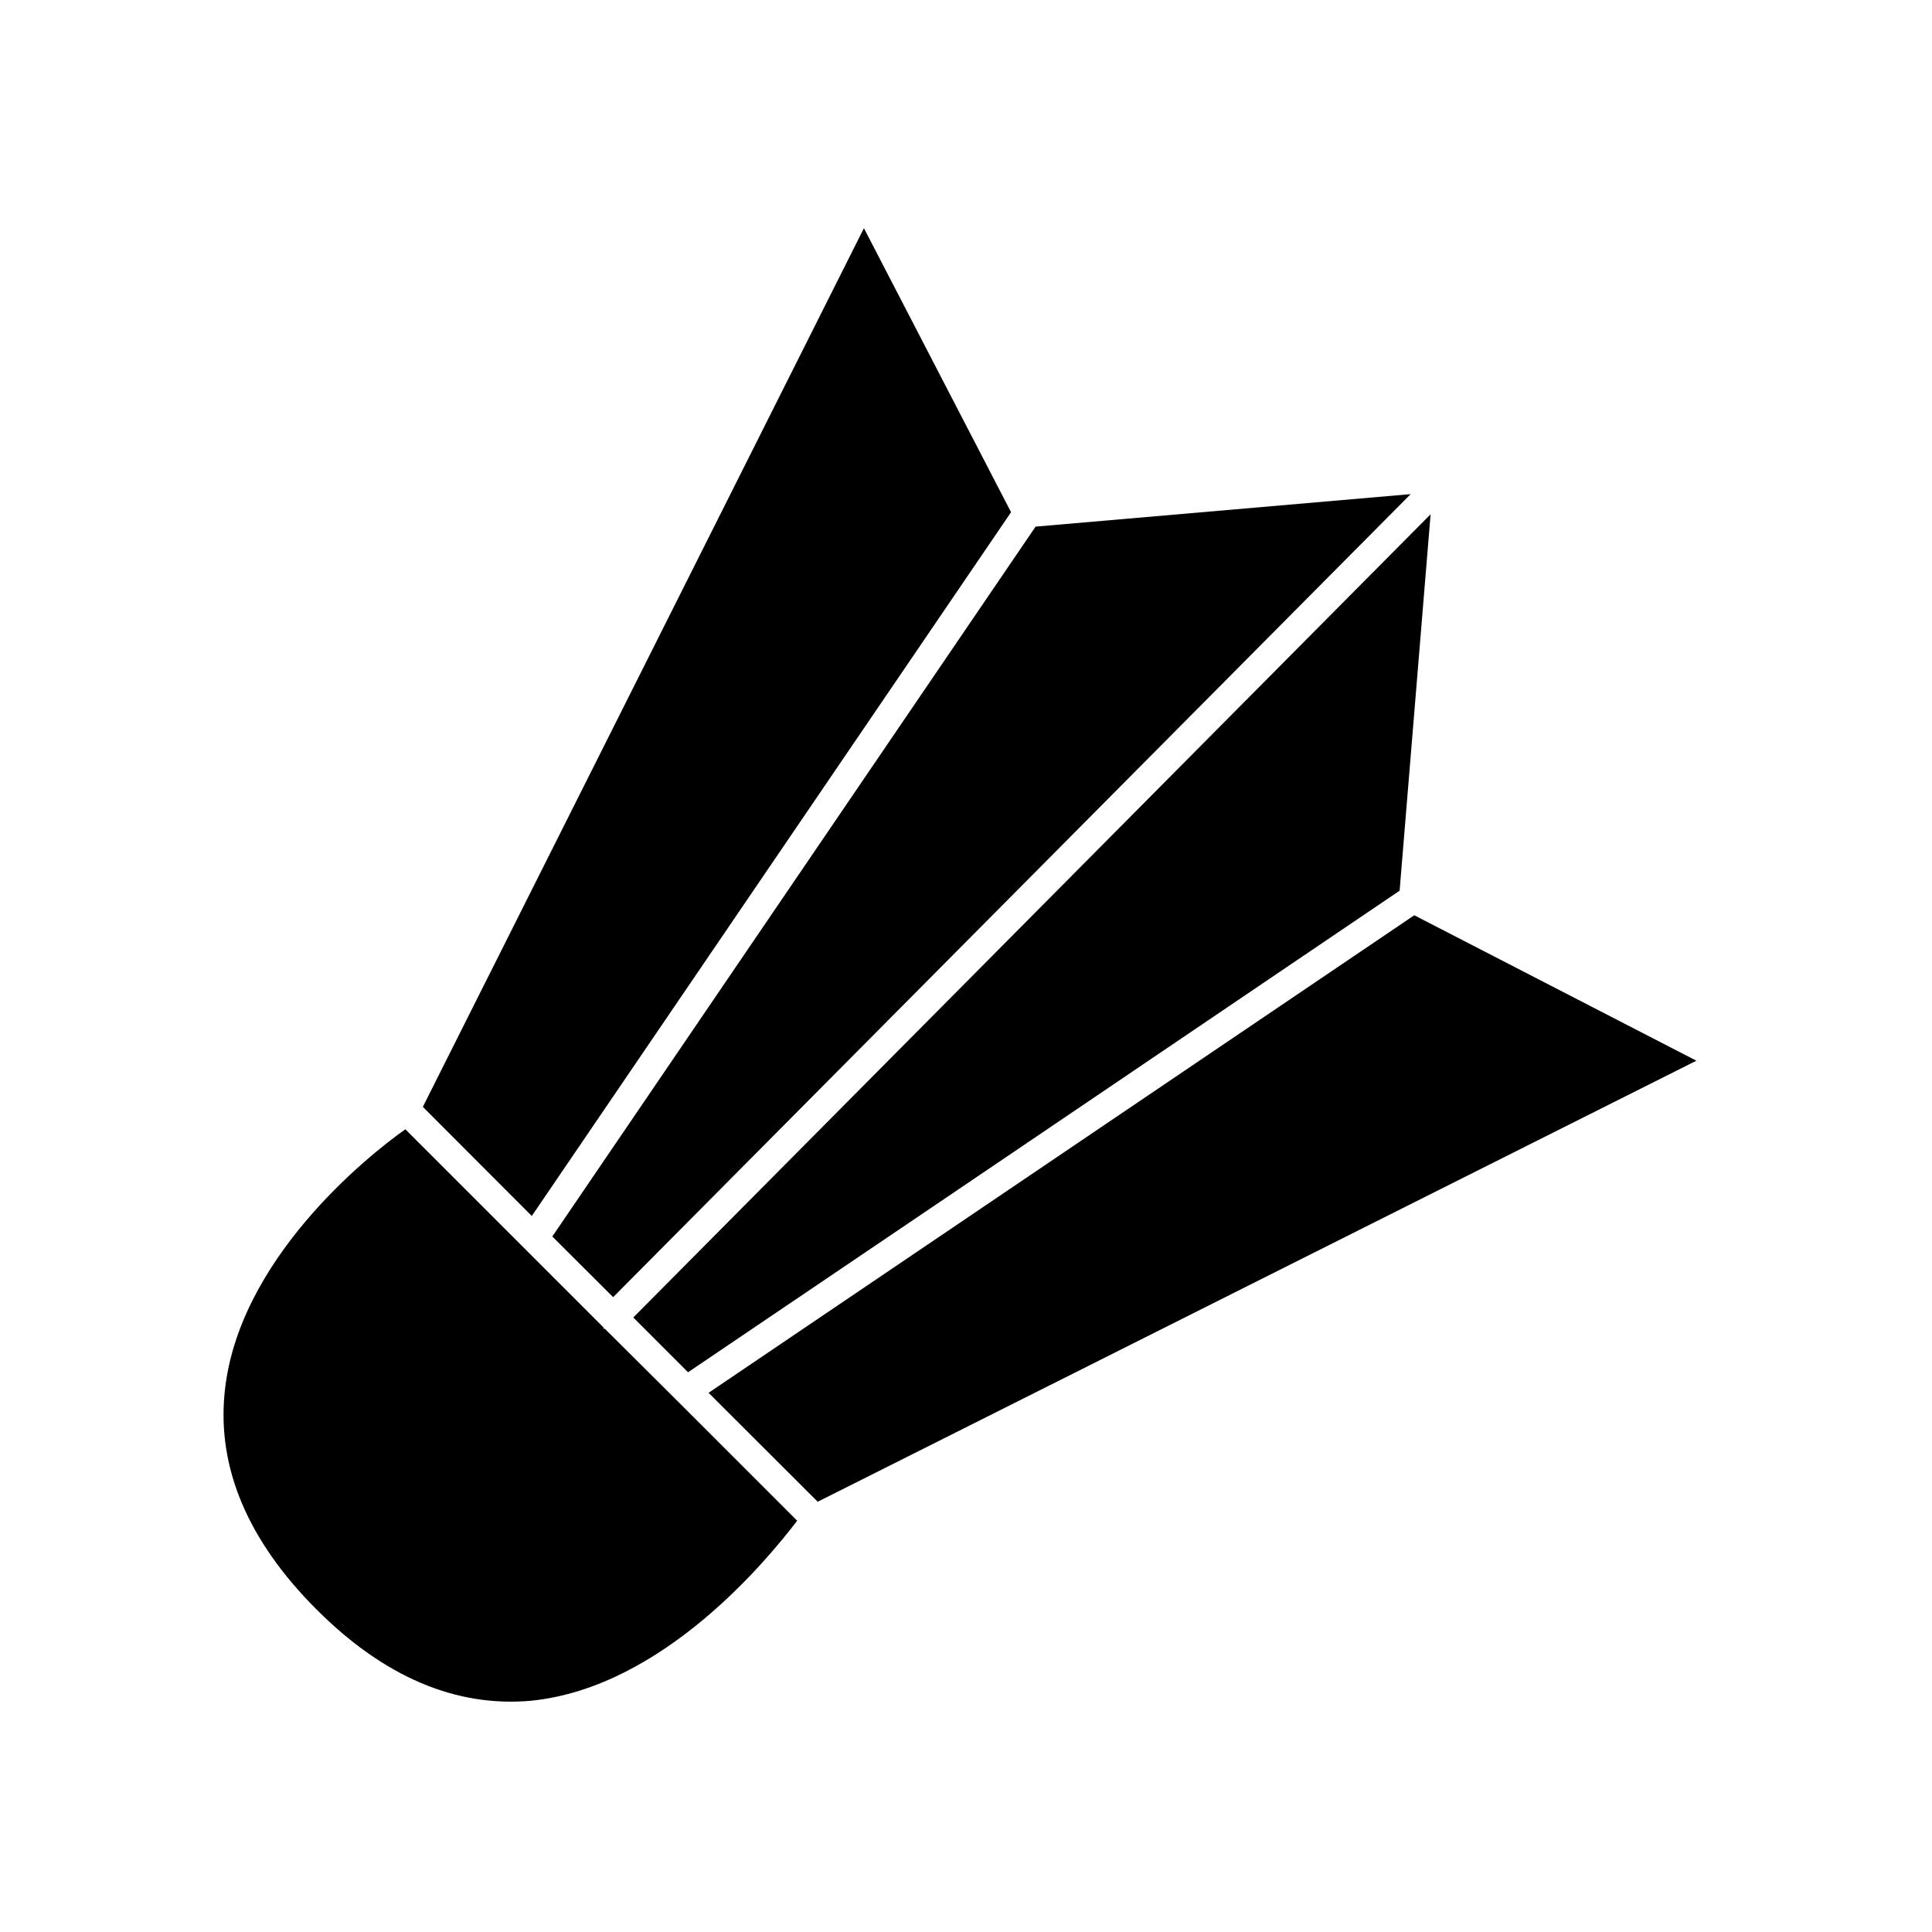 <?xml version="1.0" encoding="UTF-8"?>
<!-- The Best Svg Icon site in the world: iconSvg.co, Visit us! https://iconsvg.co -->
<svg fill="#000000" width="800px" height="800px" version="1.1" viewBox="144 144 512 512" xmlns="http://www.w3.org/2000/svg">
 <g>
  <path d="m304.27 496.12h-0.352v-0.352l-52.496-52.496c-10.078 7.102-44.586 34.762-47.914 70.027-1.914 19.852 6.246 39.047 24.285 57.133 18.035 18.086 37.129 26.047 56.93 24.285 35.266-3.527 63.129-38.039 70.535-47.711l-31.789-31.789z"/>
  <path d="m306.49 487.76 211.35-212.81-99.402 8.613-128.07 188.12z"/>
  <path d="m326.34 507.66 74.113-50.129 114.46-77.488 8.211-99.754-211.3 212.86z"/>
  <path d="m411.94 279.74-38.992-75.27-116.89 232.86 28.871 28.918z"/>
  <path d="m331.78 513.11 28.922 28.867 232.86-116.88-74.766-38.543z"/>
 </g>
</svg>